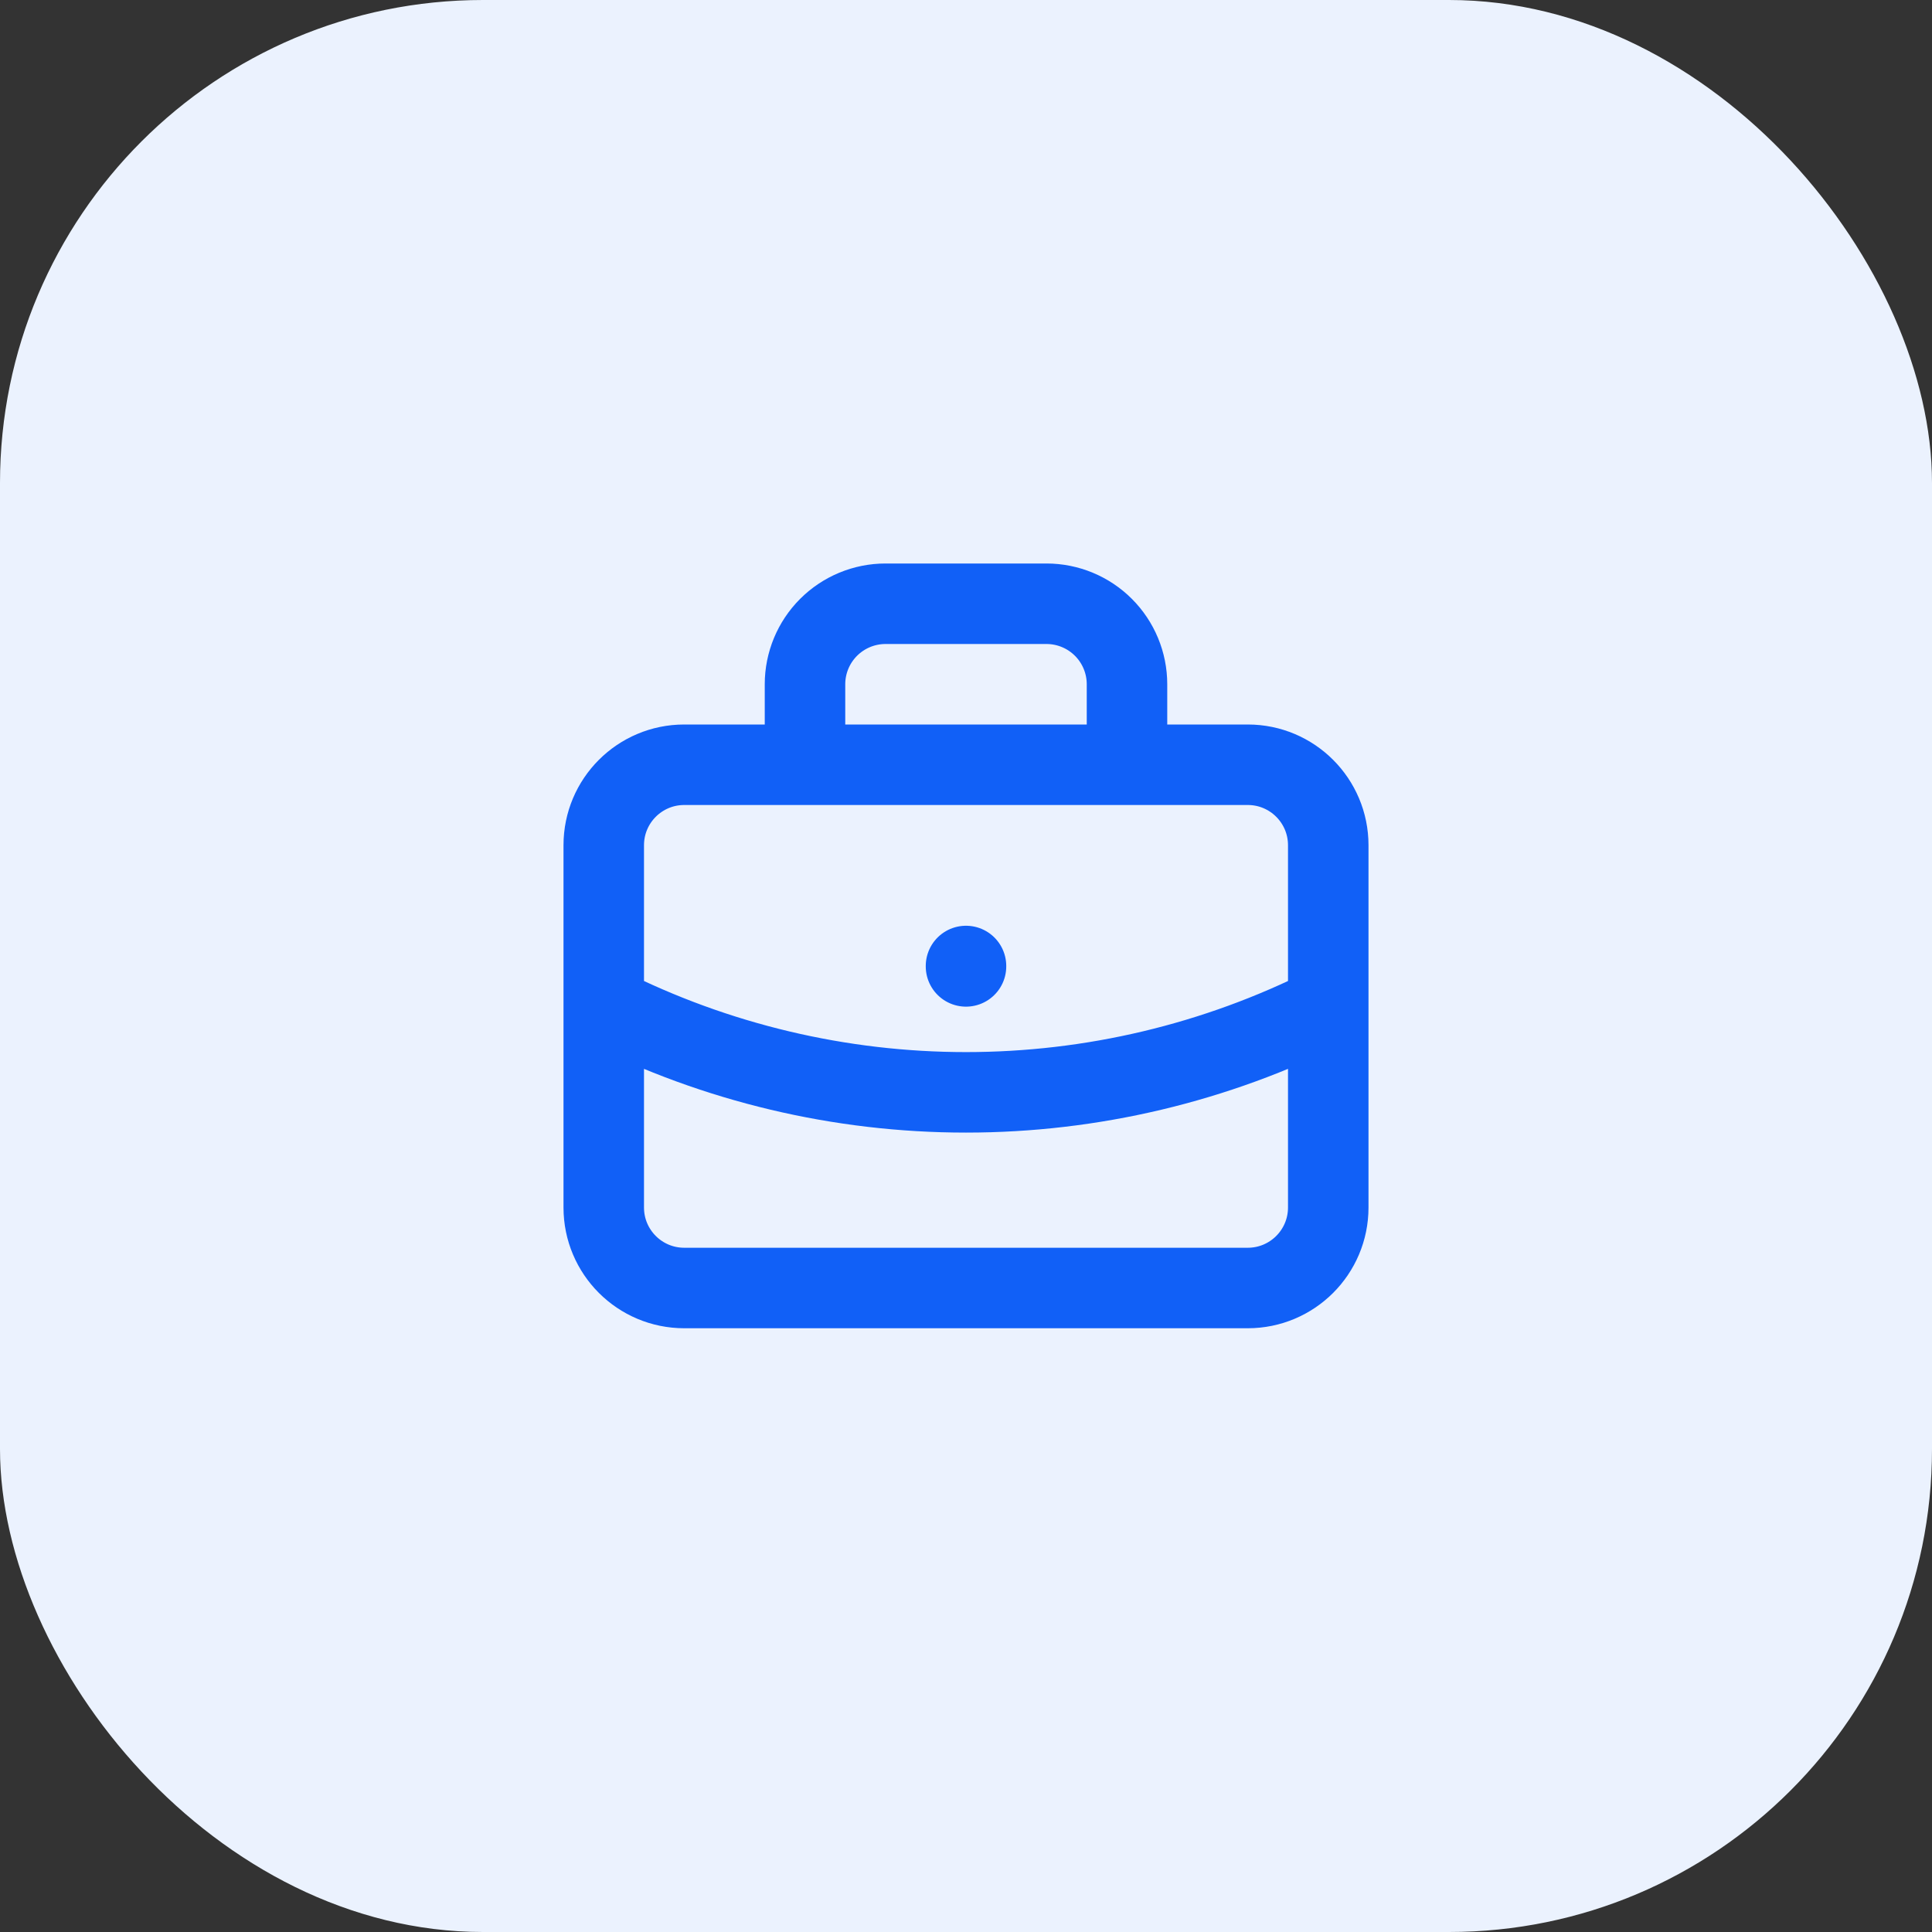 <svg width="48" height="48" viewBox="0 0 48 48" fill="none" xmlns="http://www.w3.org/2000/svg">
<rect x="0" y="0" width="48" height="48" fill="#333333" stroke="none"/>
<rect width="48" height="48" rx="12" fill="#EBF2FE"/>
<path d="M20 19V17C20 16.47 20.211 15.961 20.586 15.586C20.961 15.211 21.47 15 22 15H26C26.53 15 27.039 15.211 27.414 15.586C27.789 15.961 28 16.47 28 17V19M24 24V24.01M15 25C17.792 26.407 20.874 27.139 24 27.139C27.126 27.139 30.208 26.407 33 25M17 19H31C32.105 19 33 19.895 33 21V30C33 31.105 32.105 32 31 32H17C15.895 32 15 31.105 15 30V21C15 19.895 15.895 19 17 19Z" stroke="#1160F7" stroke-width="2" stroke-linecap="round" stroke-linejoin="round"/>
</svg>
